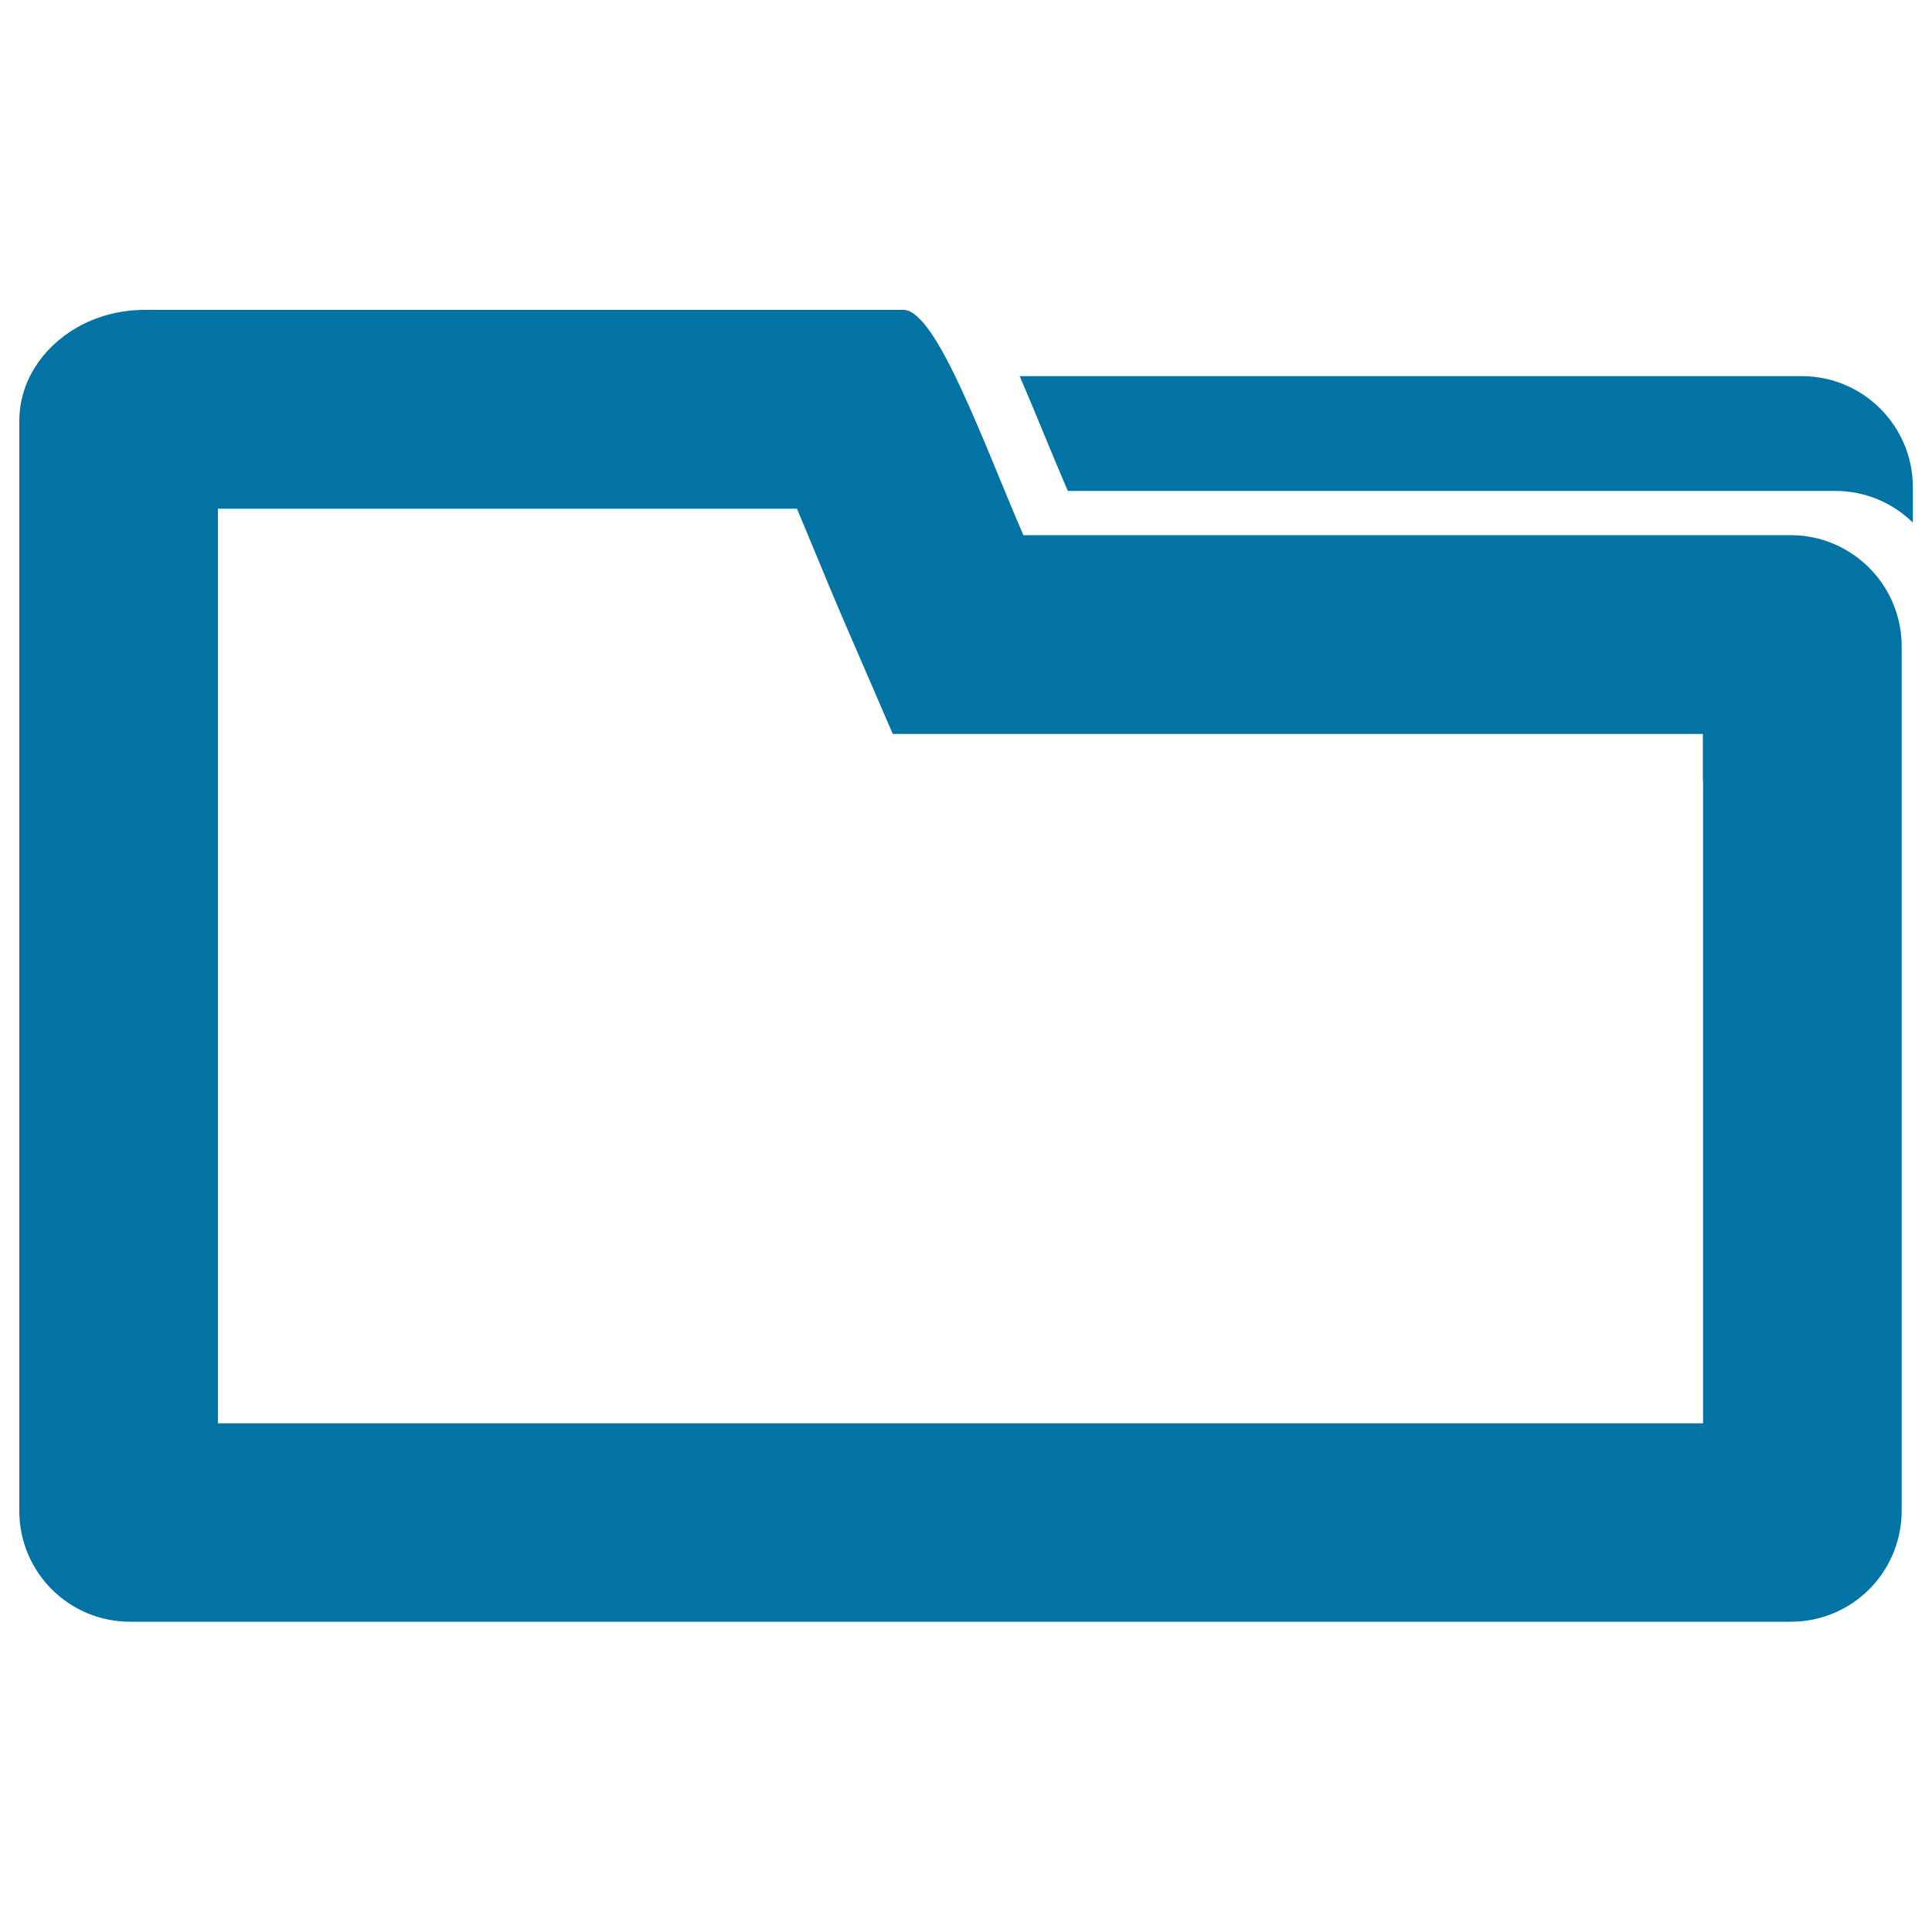 <svg xmlns="http://www.w3.org/2000/svg" viewBox="0 0 1000 1000" style="fill:#0273a2">
<title>Folder Gross Symbol For Interface SVG icon</title>
<g><g><path d="M932.7,194.7H527.8c8.4,19.5,16.9,40.9,24.9,59.4h397.3c15.6,0,29.8,6.3,40.1,16.4v-18.5C990,220.4,964.3,194.7,932.7,194.7z"/><path d="M944.6,279.8C939,278,933.1,277,927,277H534.5h-4.8c-10.4-24-21.6-53.1-32.4-76.2c-8.2-17.7-16.2-31.8-23.3-37.6c-2.2-1.8-4.3-2.8-6.3-2.8H74.9c-13.1,0-25.2,3.4-35.4,9.3C21.8,180,10,197.7,10,217.8v116.5v52.4v395.4c0,31.7,25.7,57.3,57.3,57.3H927c21.7,0,40.6-12.1,50.3-29.9c4.4-8.1,7-17.5,7-27.4V371.5v-37.1c0-6.1-1-12-2.8-17.6C975.9,299.3,962,285.5,944.6,279.8z M881.5,403.9v332.8H112.8v-350v-52.4v-71h299.7c3.5,8.3,7,16.7,9.8,23.5c4.4,10.7,8.8,21.3,13,31.1l26.8,62h14.1h53.4h351.8V403.9z"/></g></g>
</svg>